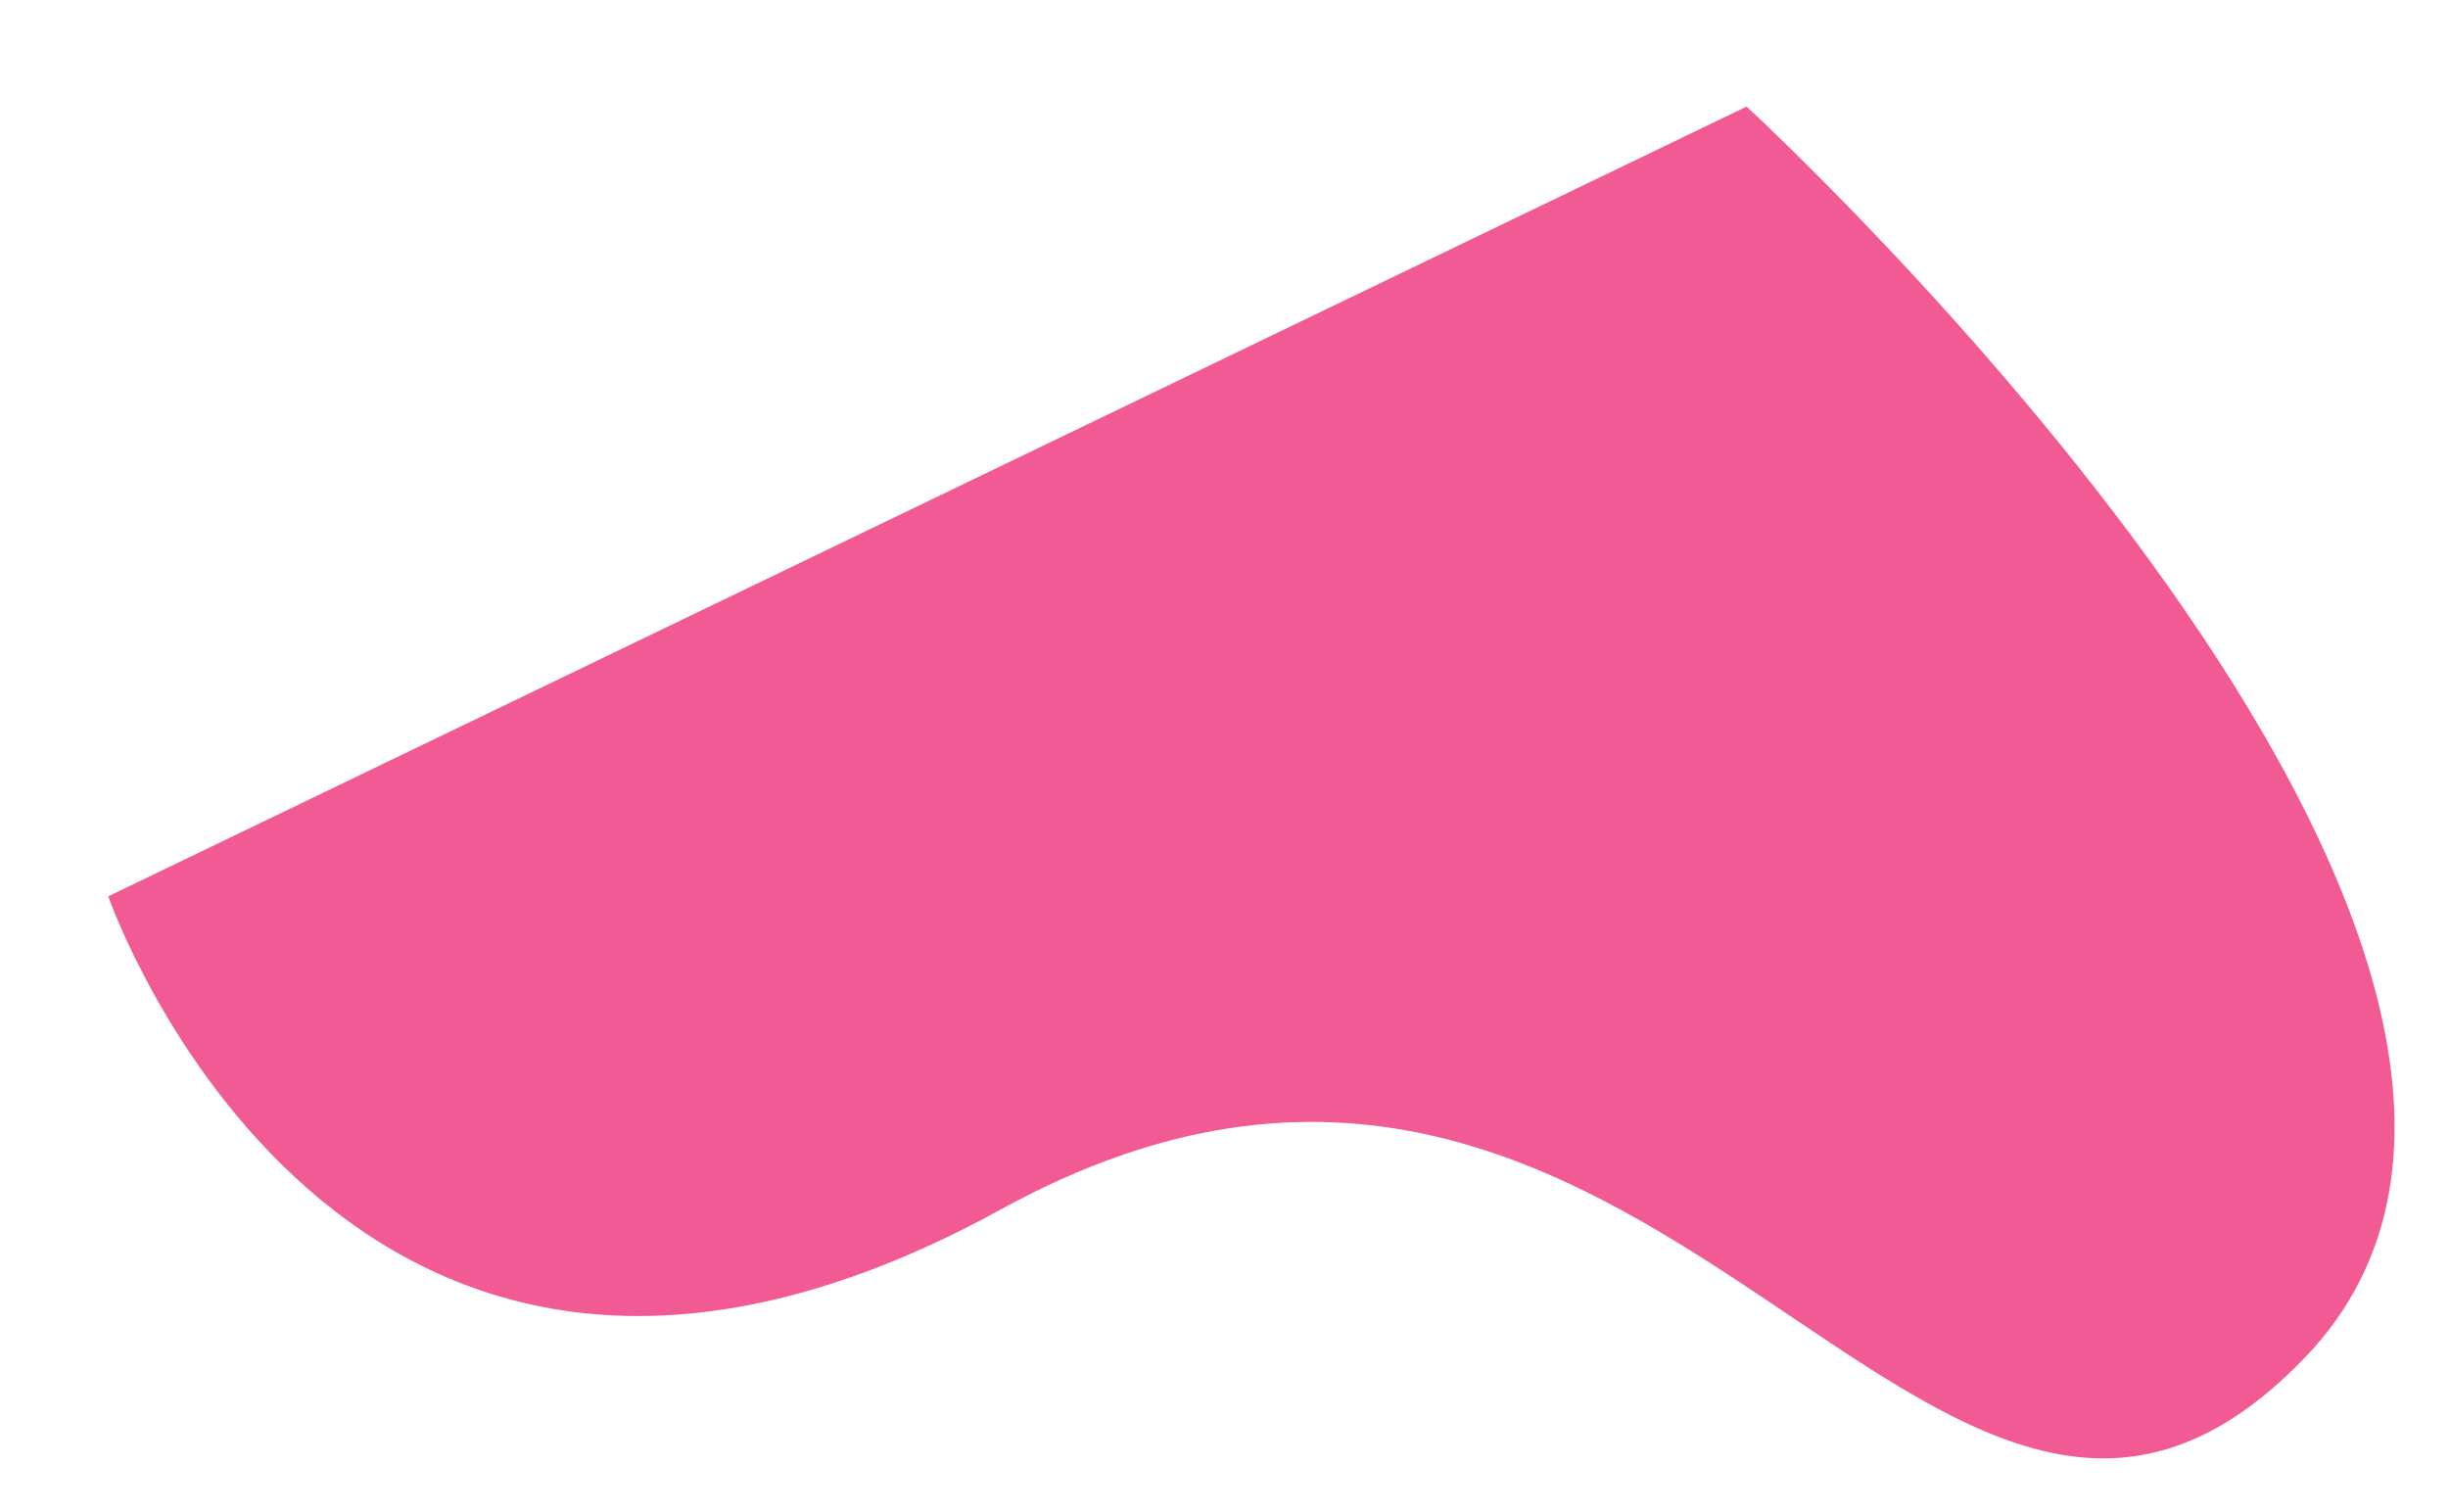 <?xml version="1.0" encoding="utf-8"?>
<!-- Generator: Adobe Illustrator 25.2.1, SVG Export Plug-In . SVG Version: 6.00 Build 0)  -->
<svg version="1.1" id="Capa_1" xmlns="http://www.w3.org/2000/svg" xmlns:xlink="http://www.w3.org/1999/xlink" x="0px" y="0px"
	 viewBox="0 0 735 454" style="enable-background:new 0 0 735 454;" xml:space="preserve">
<style type="text/css">
	.st0{fill:#F25A94;}
</style>
<g id="Capa_2_1_">
	<g id="BACKGROUND">
		<path class="st0" d="M32.5,269.1c0,0,70.2,202.6,268,94S579,525.3,692.1,407.5S524.4,32,524.4,32L32.5,269.1z"/>
	</g>
</g>
</svg>
